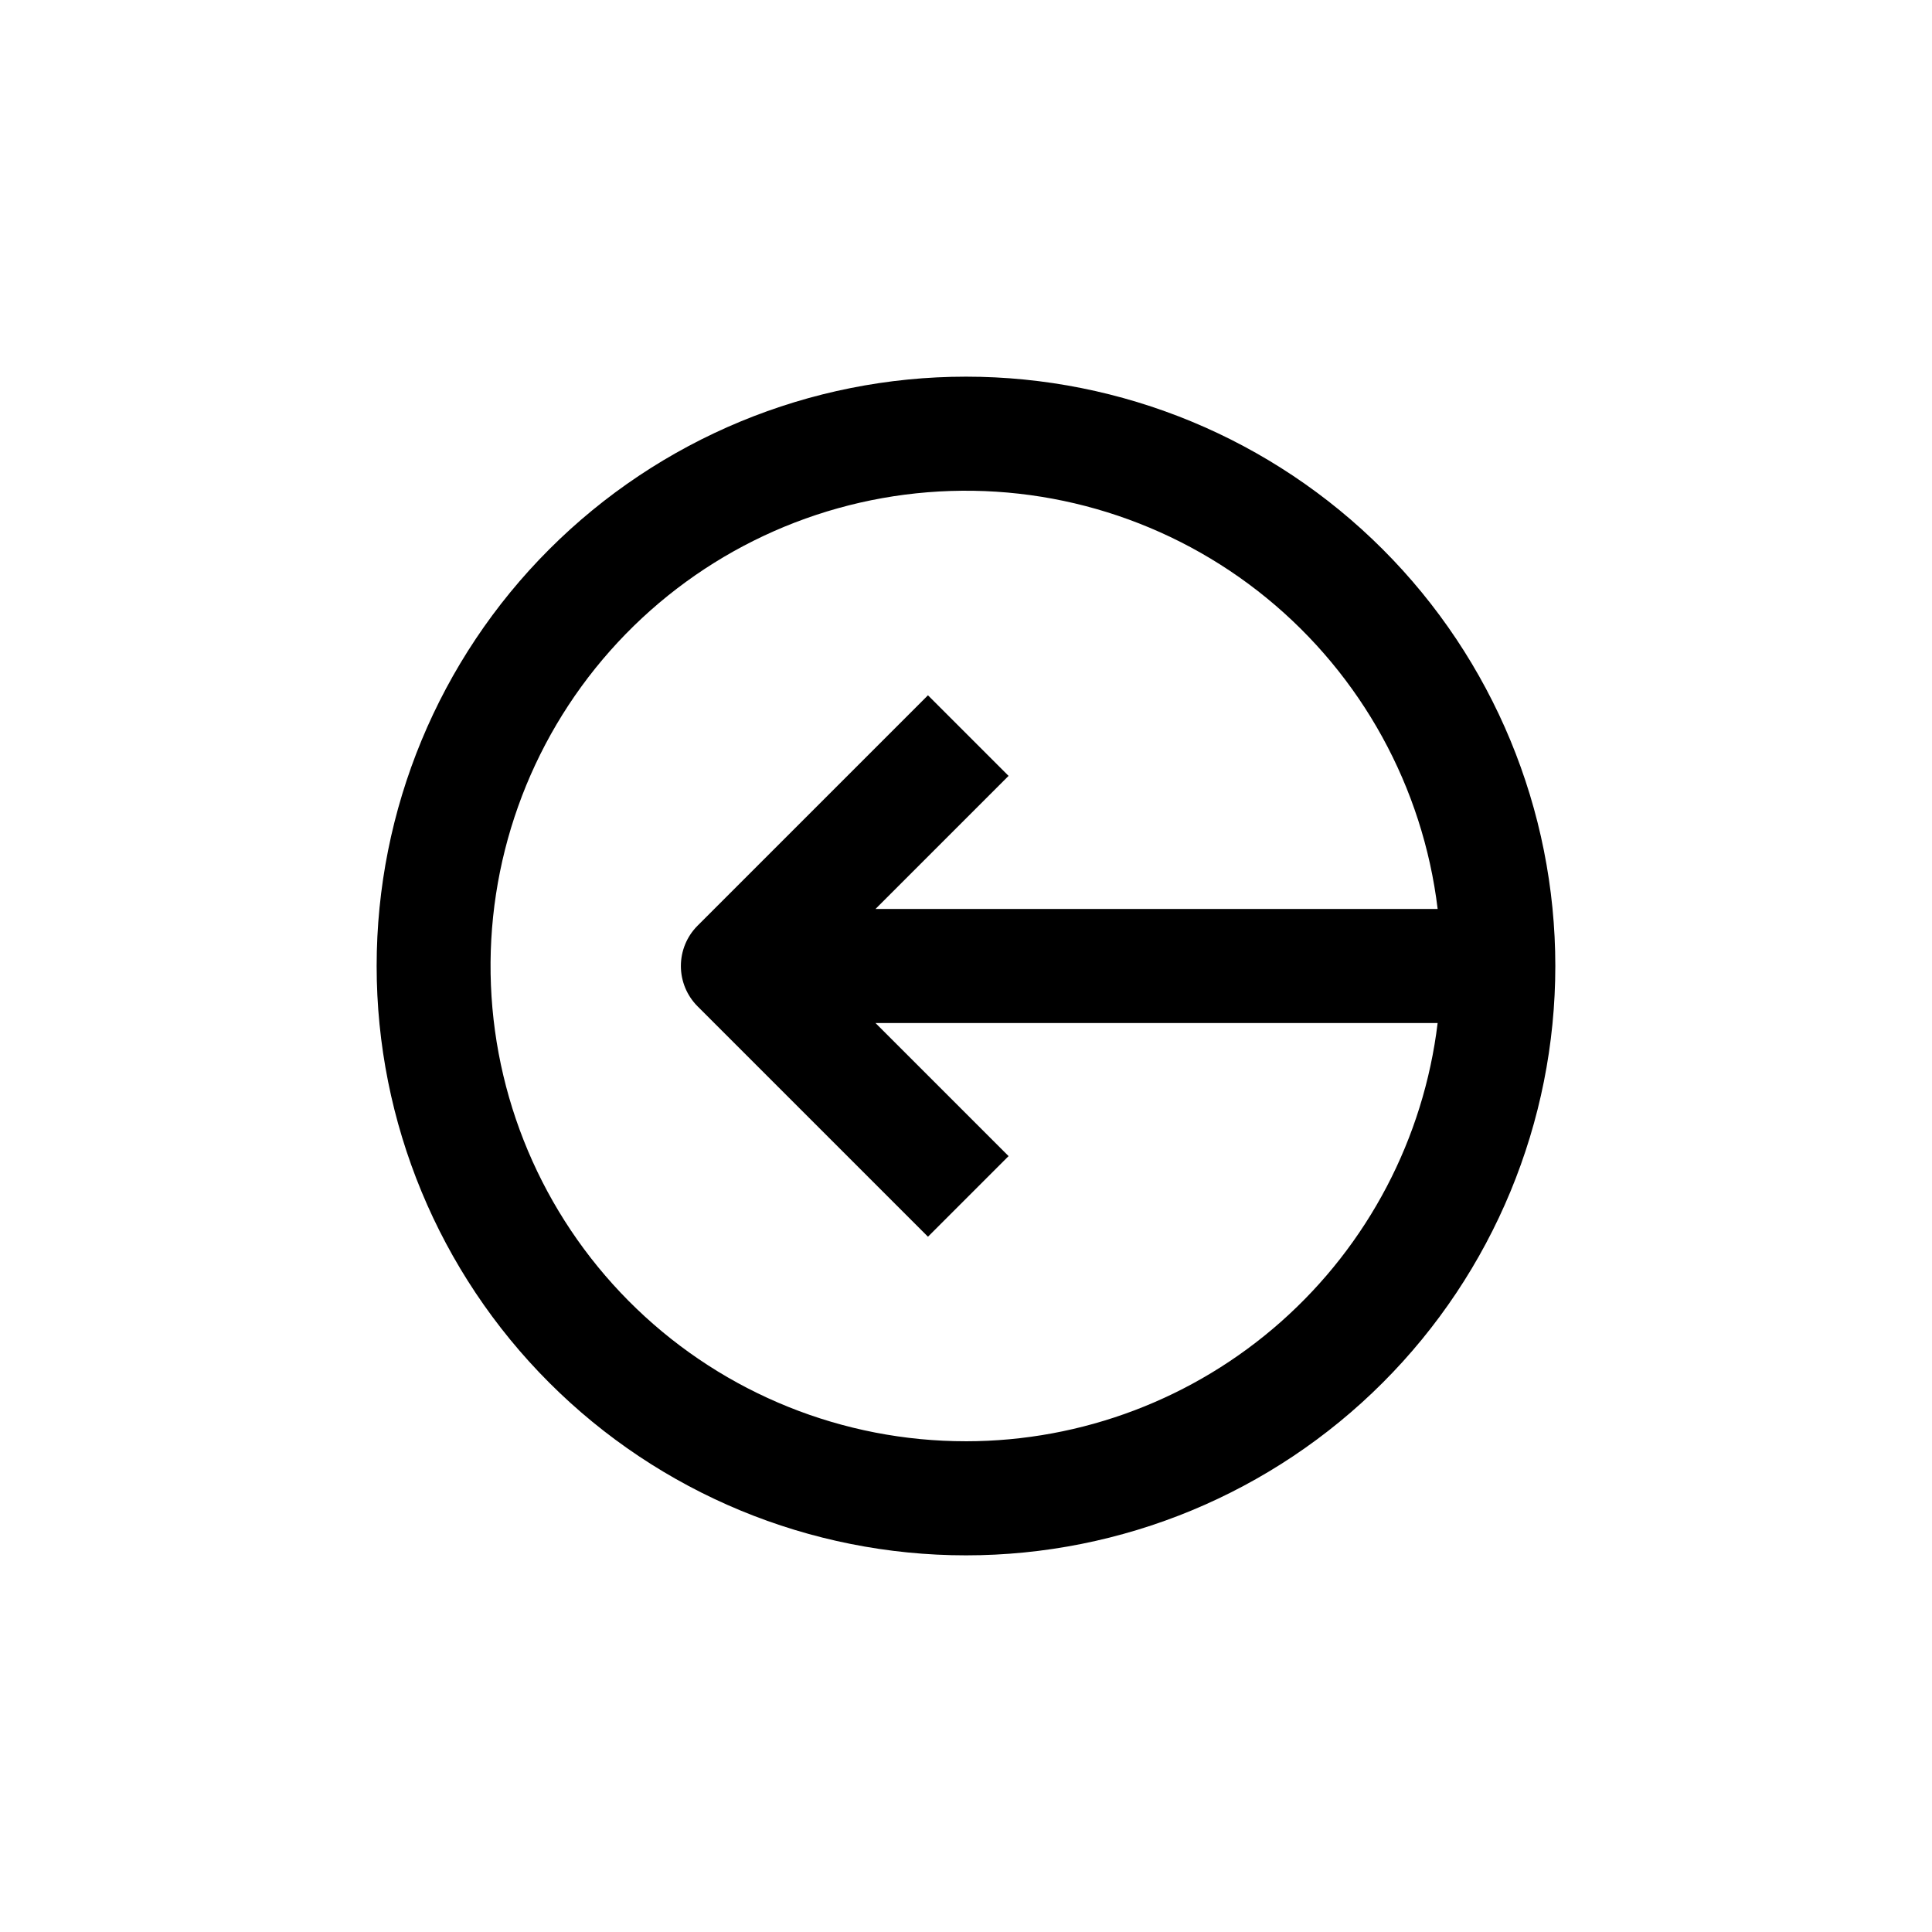 <?xml version="1.0" encoding="UTF-8"?>
<!-- Uploaded to: SVG Repo, www.svgrepo.com, Generator: SVG Repo Mixer Tools -->
<svg fill="#000000" width="800px" height="800px" version="1.1" viewBox="144 144 512 512" xmlns="http://www.w3.org/2000/svg">
 <path d="m400 243.82c-41.422 0-81.148 16.457-110.44 45.746s-45.746 69.016-45.746 110.44 16.457 81.145 45.746 110.43c29.289 29.293 69.016 45.746 110.44 45.746s81.145-16.453 110.43-45.746c29.293-29.289 45.746-69.012 45.746-110.43s-16.453-81.148-45.746-110.44c-29.289-29.289-69.012-45.746-110.43-45.746zm0 282.13c-32.535 0.016-63.812-12.562-87.277-35.094-23.469-22.531-37.309-53.27-38.621-85.777s10.004-64.258 31.582-88.609c21.574-24.352 51.734-39.406 84.164-42.016 32.426-2.609 64.605 7.426 89.801 28.012 25.191 20.586 41.441 50.121 45.344 82.418h-148.98l35.266-35.266-21.359-21.359-61.062 61.059c-2.828 2.836-4.418 6.676-4.418 10.684 0 4.004 1.59 7.844 4.418 10.68l61.062 61.062 21.363-21.363-35.266-35.266h148.97c-3.691 30.555-18.445 58.703-41.477 79.125-23.027 20.418-52.738 31.699-83.516 31.711z"/>
</svg>